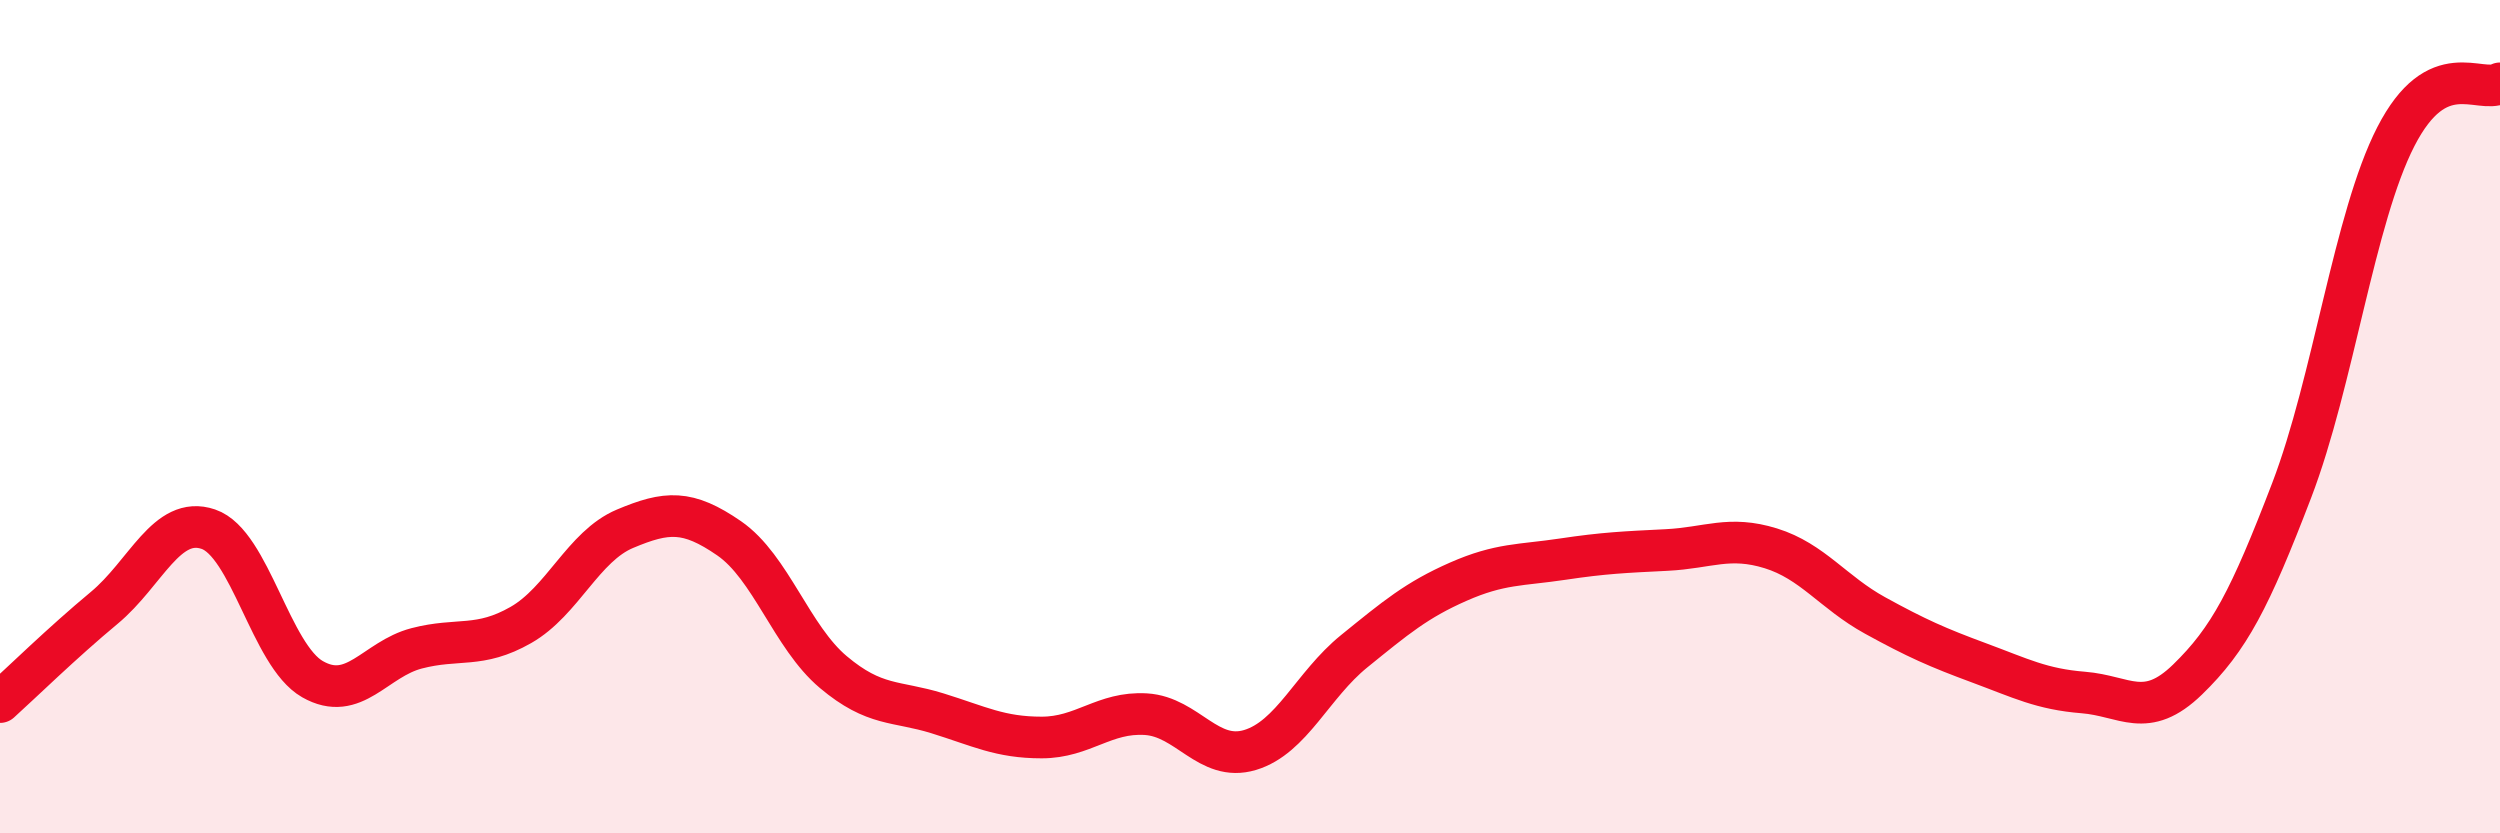 
    <svg width="60" height="20" viewBox="0 0 60 20" xmlns="http://www.w3.org/2000/svg">
      <path
        d="M 0,16.85 C 0.5,16.4 1.5,15.42 2.5,14.59 C 3.5,13.76 4,12.36 5,12.7 C 6,13.04 6.5,15.73 7.5,16.3 C 8.5,16.87 9,15.82 10,15.56 C 11,15.3 11.5,15.57 12.5,15 C 13.5,14.43 14,13.11 15,12.69 C 16,12.27 16.5,12.23 17.5,12.92 C 18.5,13.61 19,15.29 20,16.13 C 21,16.97 21.5,16.81 22.5,17.12 C 23.5,17.43 24,17.7 25,17.7 C 26,17.7 26.5,17.08 27.5,17.14 C 28.5,17.2 29,18.3 30,18 C 31,17.7 31.5,16.44 32.5,15.63 C 33.5,14.82 34,14.4 35,13.96 C 36,13.52 36.5,13.57 37.5,13.42 C 38.5,13.27 39,13.25 40,13.2 C 41,13.15 41.5,12.85 42.5,13.16 C 43.5,13.47 44,14.22 45,14.77 C 46,15.32 46.5,15.54 47.5,15.91 C 48.5,16.28 49,16.54 50,16.62 C 51,16.7 51.5,17.28 52.5,16.31 C 53.5,15.34 54,14.38 55,11.77 C 56,9.16 56.5,5.23 57.5,3.28 C 58.5,1.33 59.5,2.26 60,2L60 20L0 20Z"
        fill="#EB0A25"
        opacity="0.1"
        stroke-linecap="round"
        stroke-linejoin="round"
      />
      <path
        d="M 0,16.85 C 0.5,16.4 1.5,15.42 2.5,14.59 C 3.5,13.76 4,12.36 5,12.7 C 6,13.04 6.5,15.73 7.5,16.3 C 8.5,16.87 9,15.82 10,15.56 C 11,15.3 11.5,15.57 12.5,15 C 13.5,14.43 14,13.11 15,12.69 C 16,12.27 16.5,12.23 17.5,12.92 C 18.5,13.61 19,15.29 20,16.13 C 21,16.97 21.5,16.81 22.5,17.12 C 23.5,17.43 24,17.7 25,17.7 C 26,17.7 26.5,17.08 27.5,17.14 C 28.5,17.2 29,18.3 30,18 C 31,17.7 31.5,16.44 32.5,15.63 C 33.5,14.82 34,14.4 35,13.96 C 36,13.52 36.5,13.57 37.5,13.42 C 38.5,13.27 39,13.25 40,13.2 C 41,13.15 41.5,12.85 42.5,13.16 C 43.5,13.47 44,14.22 45,14.77 C 46,15.32 46.5,15.54 47.5,15.91 C 48.5,16.28 49,16.54 50,16.62 C 51,16.7 51.5,17.28 52.5,16.31 C 53.5,15.34 54,14.38 55,11.77 C 56,9.16 56.5,5.23 57.5,3.28 C 58.5,1.33 59.5,2.26 60,2"
        stroke="#EB0A25"
        stroke-width="1"
        fill="none"
        stroke-linecap="round"
        stroke-linejoin="round"
      />
    </svg>
  